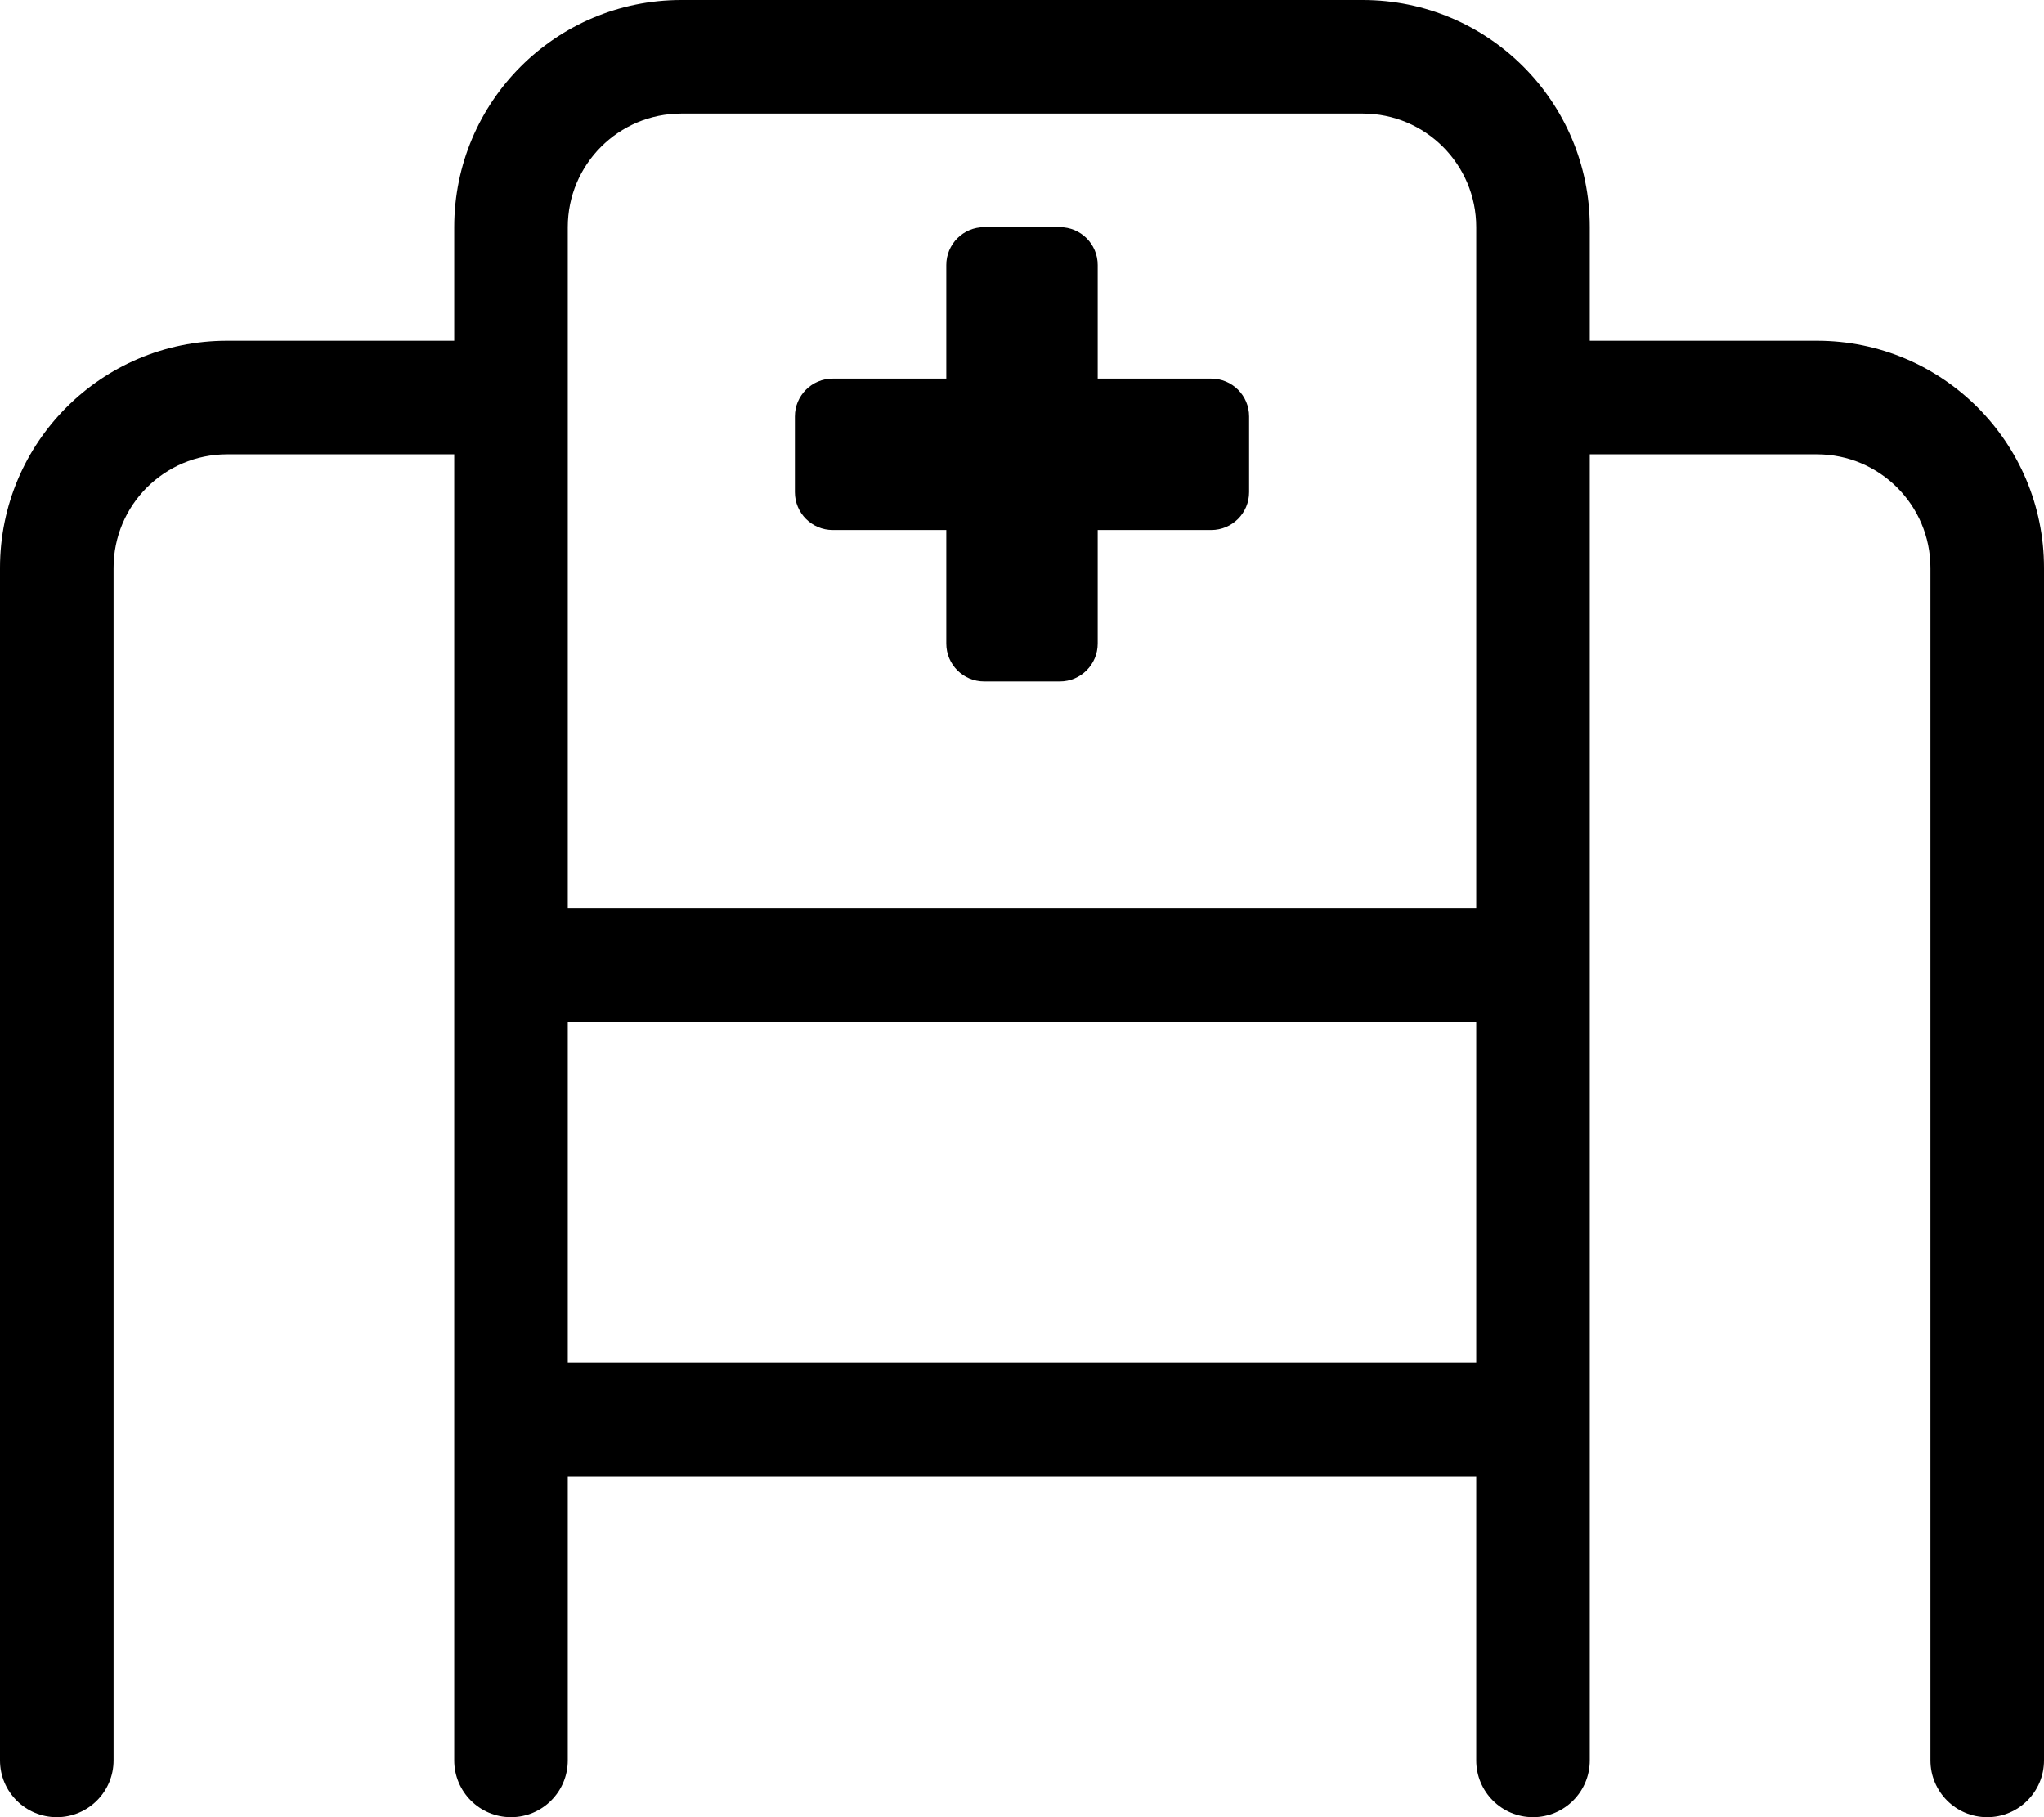 <svg xmlns="http://www.w3.org/2000/svg" viewBox="0 0 576 512"><!-- Font Awesome Pro 6.0.0-alpha2 by @fontawesome - https://fontawesome.com License - https://fontawesome.com/license (Commercial License) --><path d="M512 96H448V64C448 28.652 419.346 0 384 0H192C156.654 0 128 28.652 128 64V96H64C28.654 96 0 124.652 0 160V496C0 504.836 7.164 512 16 512S32 504.836 32 496V160C32 142.326 46.326 128 64 128H128V496C128 504.836 135.164 512 144 512S160 504.836 160 496V416H416V496C416 504.836 423.164 512 432 512S448 504.836 448 496V128H512C529.674 128 544 142.326 544 160V496C544 504.836 551.164 512 560 512S576 504.836 576 496V160C576 124.652 547.346 96 512 96ZM416 384H160V288H416V384ZM416 256H160V64C160 46.326 174.326 32 192 32H384C401.674 32 416 46.326 416 64V256ZM341.334 106.666H309.334V74.666C309.334 68.773 304.557 64 298.666 64H277.334C271.443 64 266.666 68.773 266.666 74.666V106.666H234.666C228.775 106.666 224 111.441 224 117.332V138.666C224 144.557 228.775 149.332 234.666 149.332H266.666V181.332C266.666 187.223 271.443 192 277.334 192H298.666C304.557 192 309.334 187.223 309.334 181.332V149.332H341.334C347.225 149.332 352 144.557 352 138.666V117.332C352 111.441 347.225 106.666 341.334 106.666Z"/></svg>